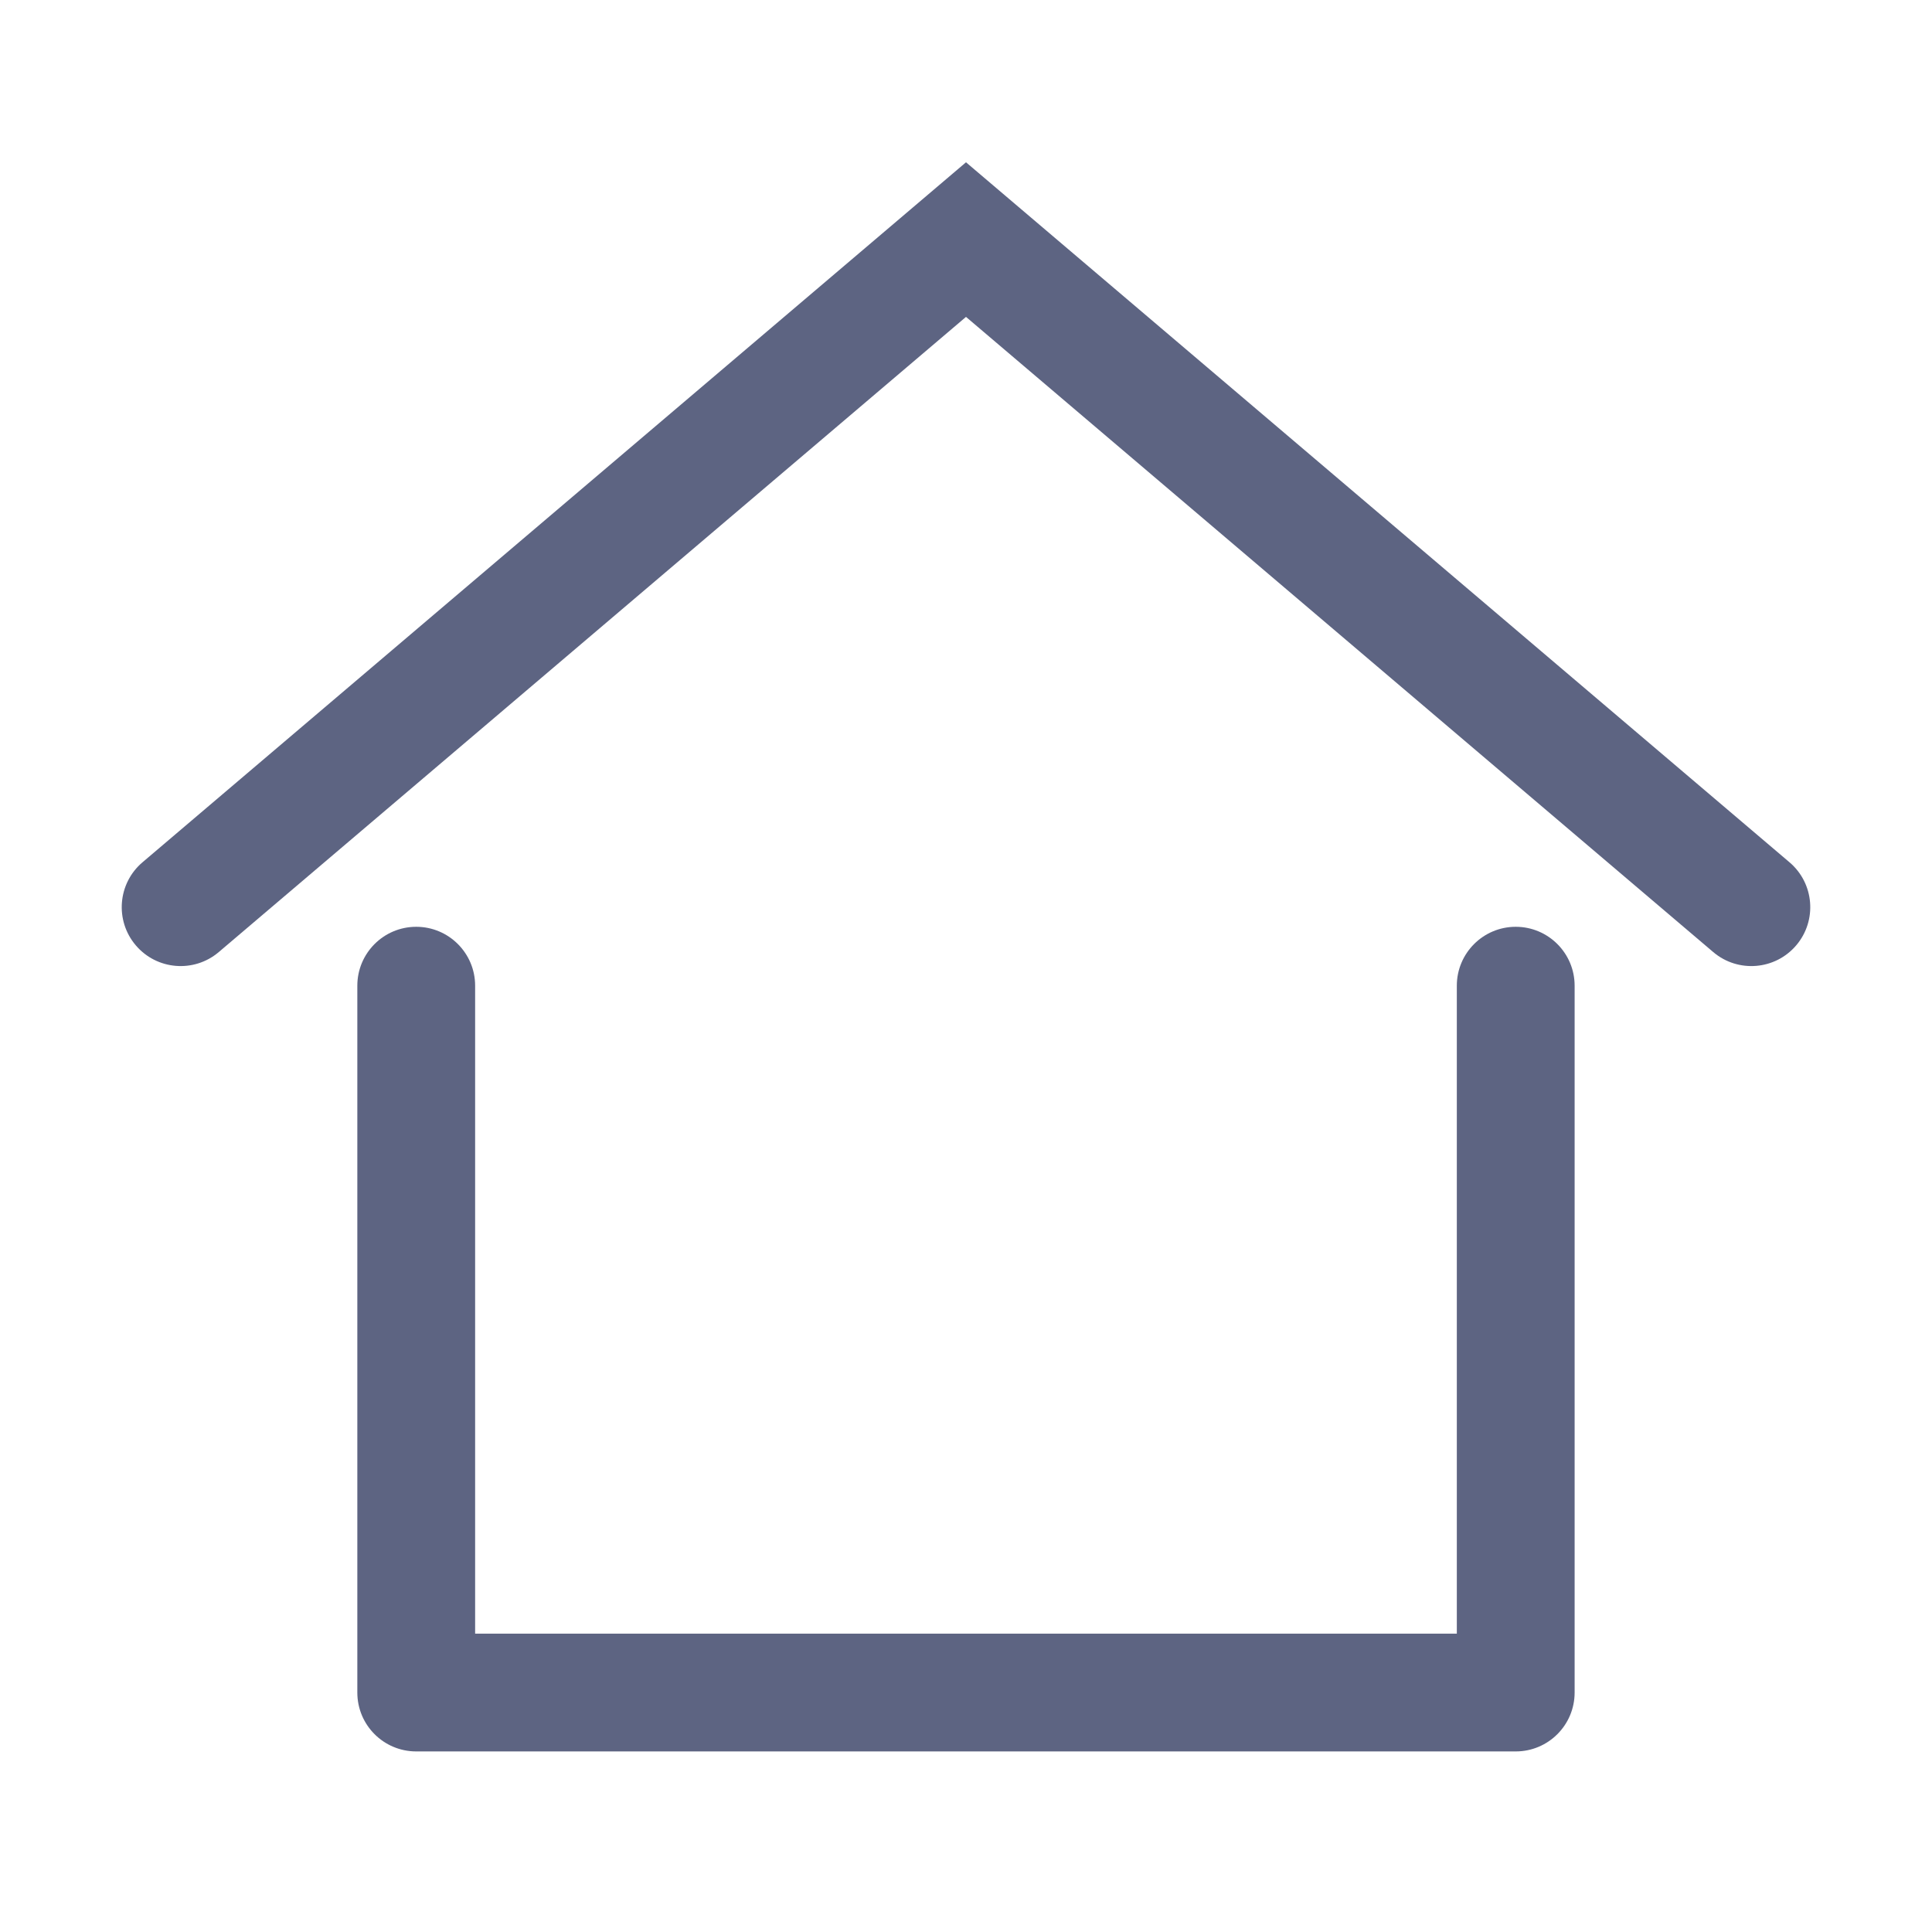 <svg width="41" height="41" viewBox="0 0 41 41" fill="none" xmlns="http://www.w3.org/2000/svg">
<g id="Home">
<g id="Vector">
<path d="M20.5 3.444L3.024 18.299C2.498 18.746 2.434 19.535 2.881 20.061C3.328 20.587 4.117 20.651 4.643 20.204L20.5 6.725L36.357 20.204C36.883 20.651 37.672 20.587 38.119 20.061C38.566 19.535 38.502 18.746 37.976 18.299L20.5 3.444Z" fill="#5D6482"/>
<path d="M10.083 20.918C10.083 20.228 9.523 19.668 8.833 19.668C8.142 19.668 7.583 20.228 7.583 20.918V35.918C7.583 36.609 8.142 37.168 8.833 37.168H32.166C32.856 37.168 33.416 36.609 33.416 35.918V20.918C33.416 20.228 32.856 19.668 32.166 19.668C31.476 19.668 30.916 20.228 30.916 20.918V34.668L10.083 34.668V20.918Z" fill="#5D6482"/>
</g>
</g>
</svg>
